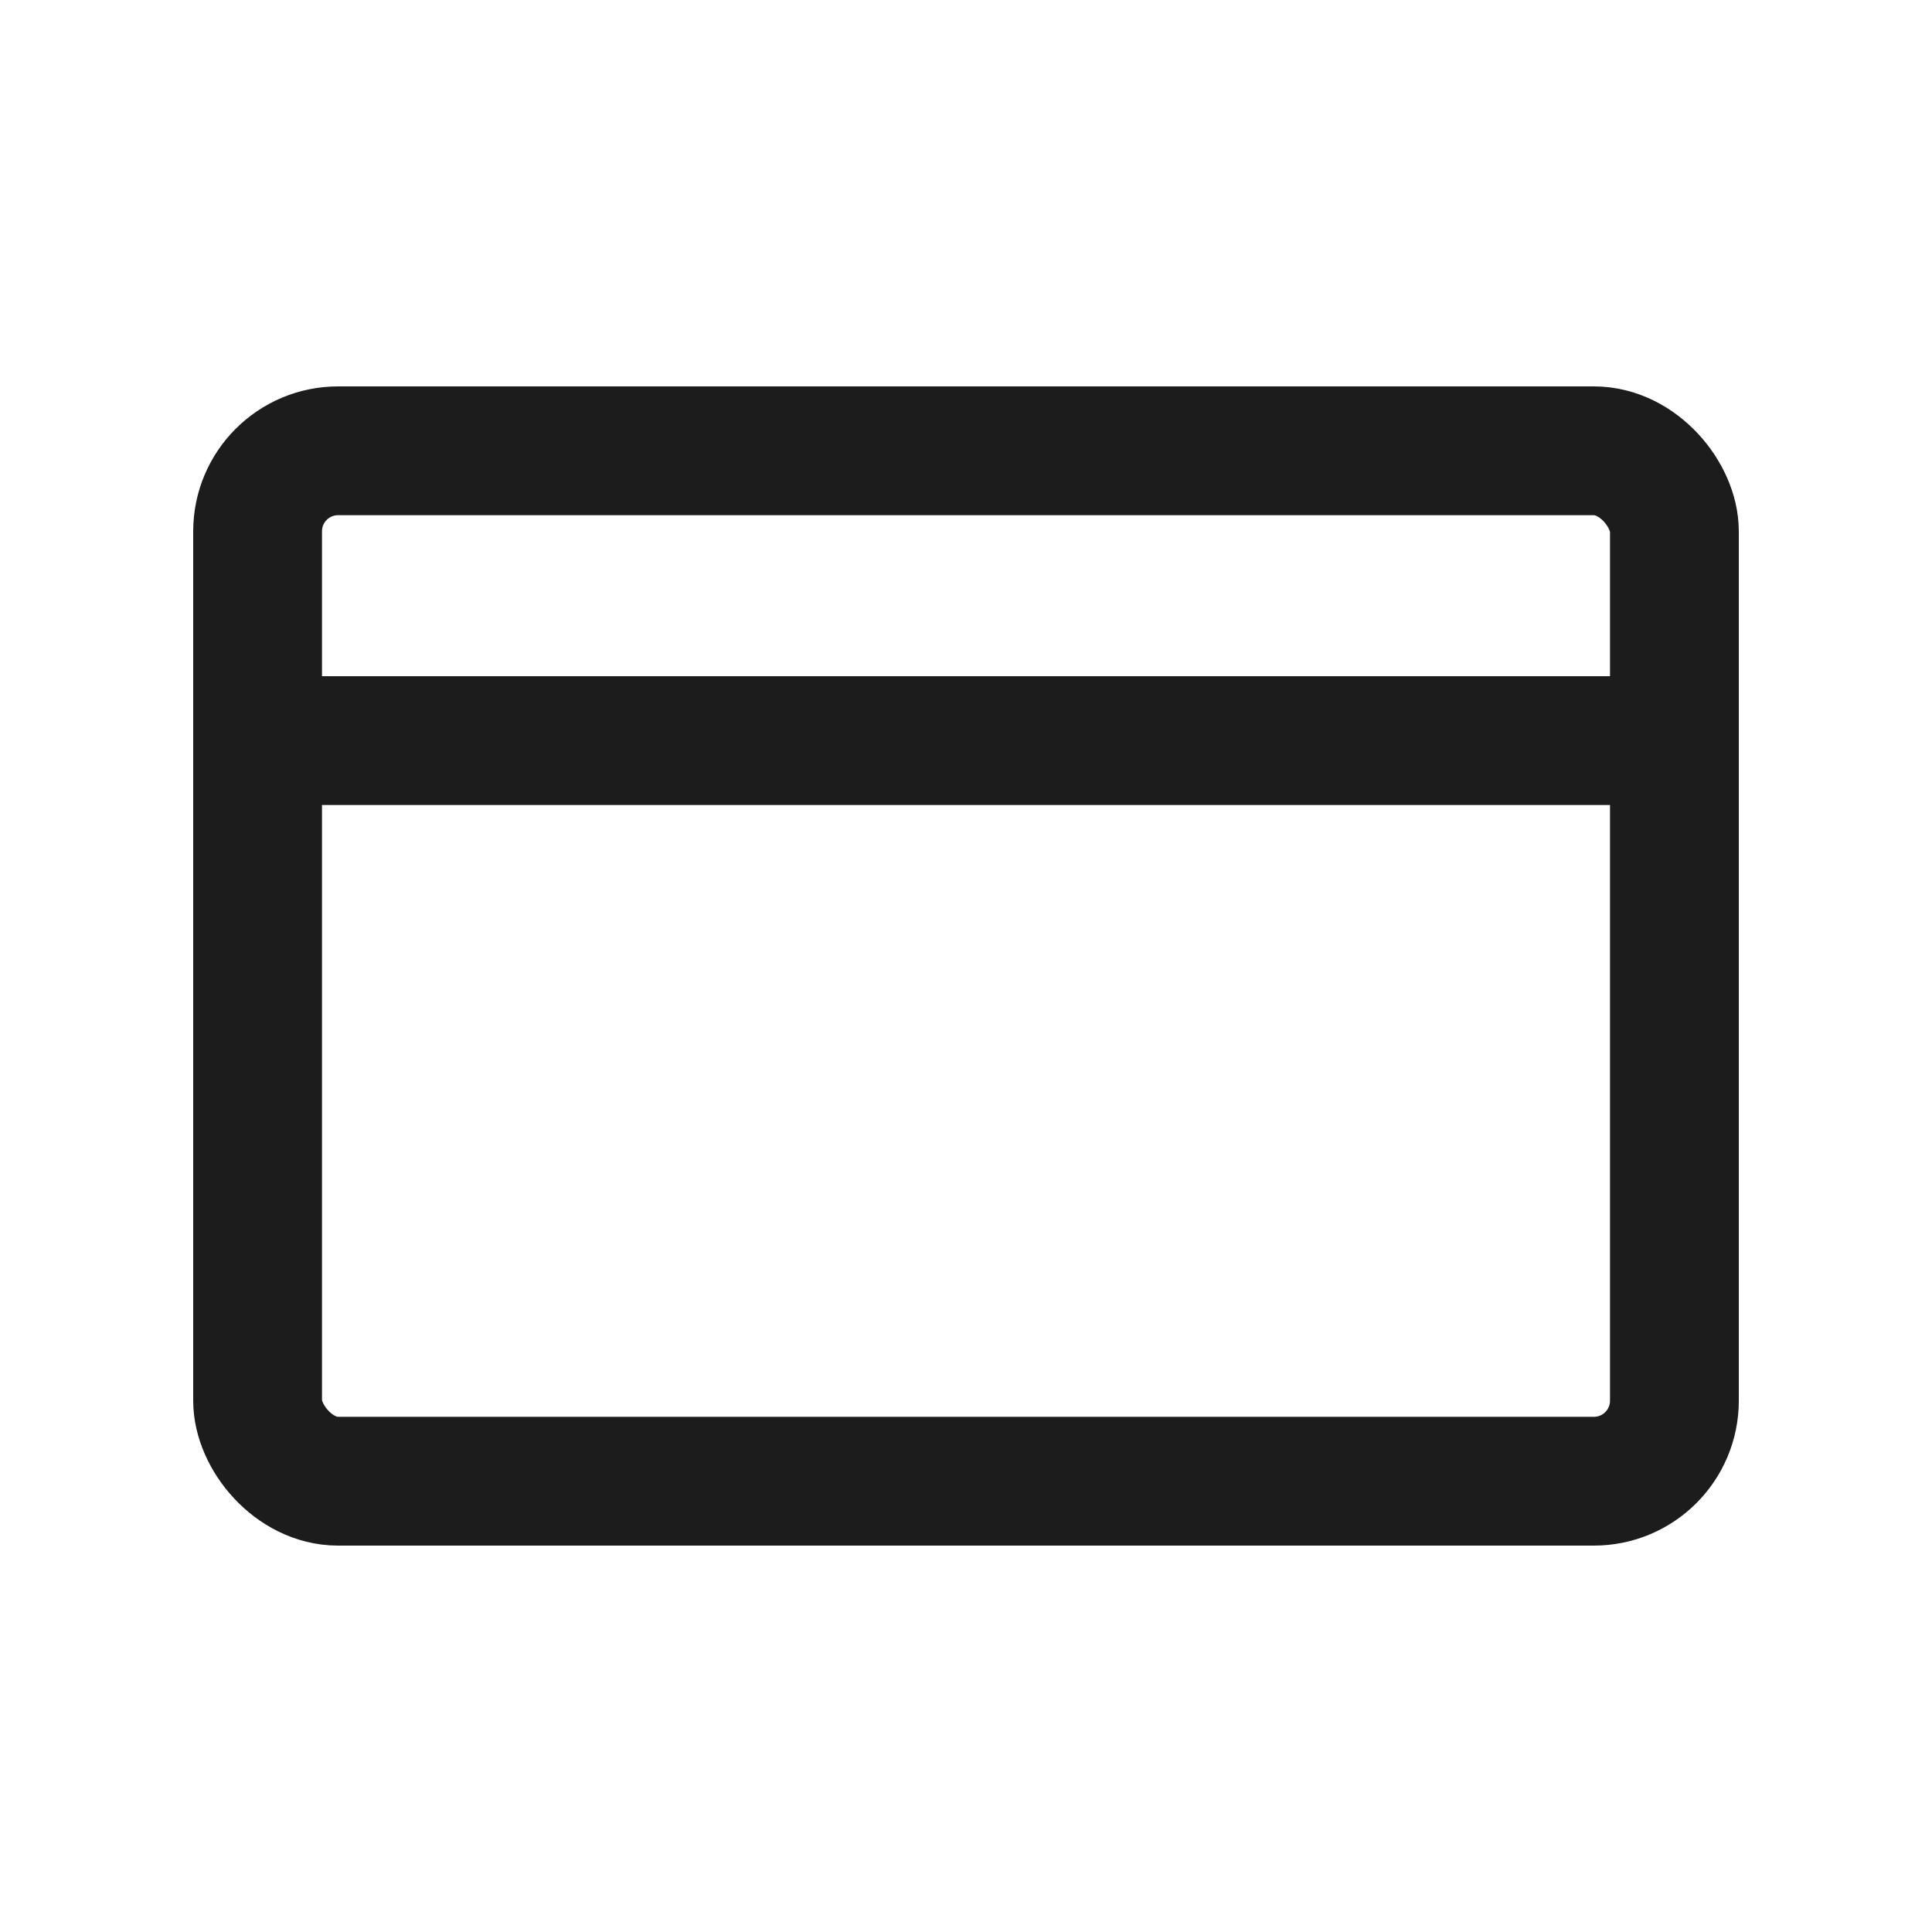 <svg width="24" height="24" viewBox="0 0 24 24" fill="none" xmlns="http://www.w3.org/2000/svg">
<rect x="3.2" y="5.6" width="17.6" height="12.8" rx="1" stroke="#1C1C1C" stroke-width="1.6"/>
<rect x="3.6" y="8.4" width="16.8" height="1.6" fill="#1C1C1C"/>
</svg>
